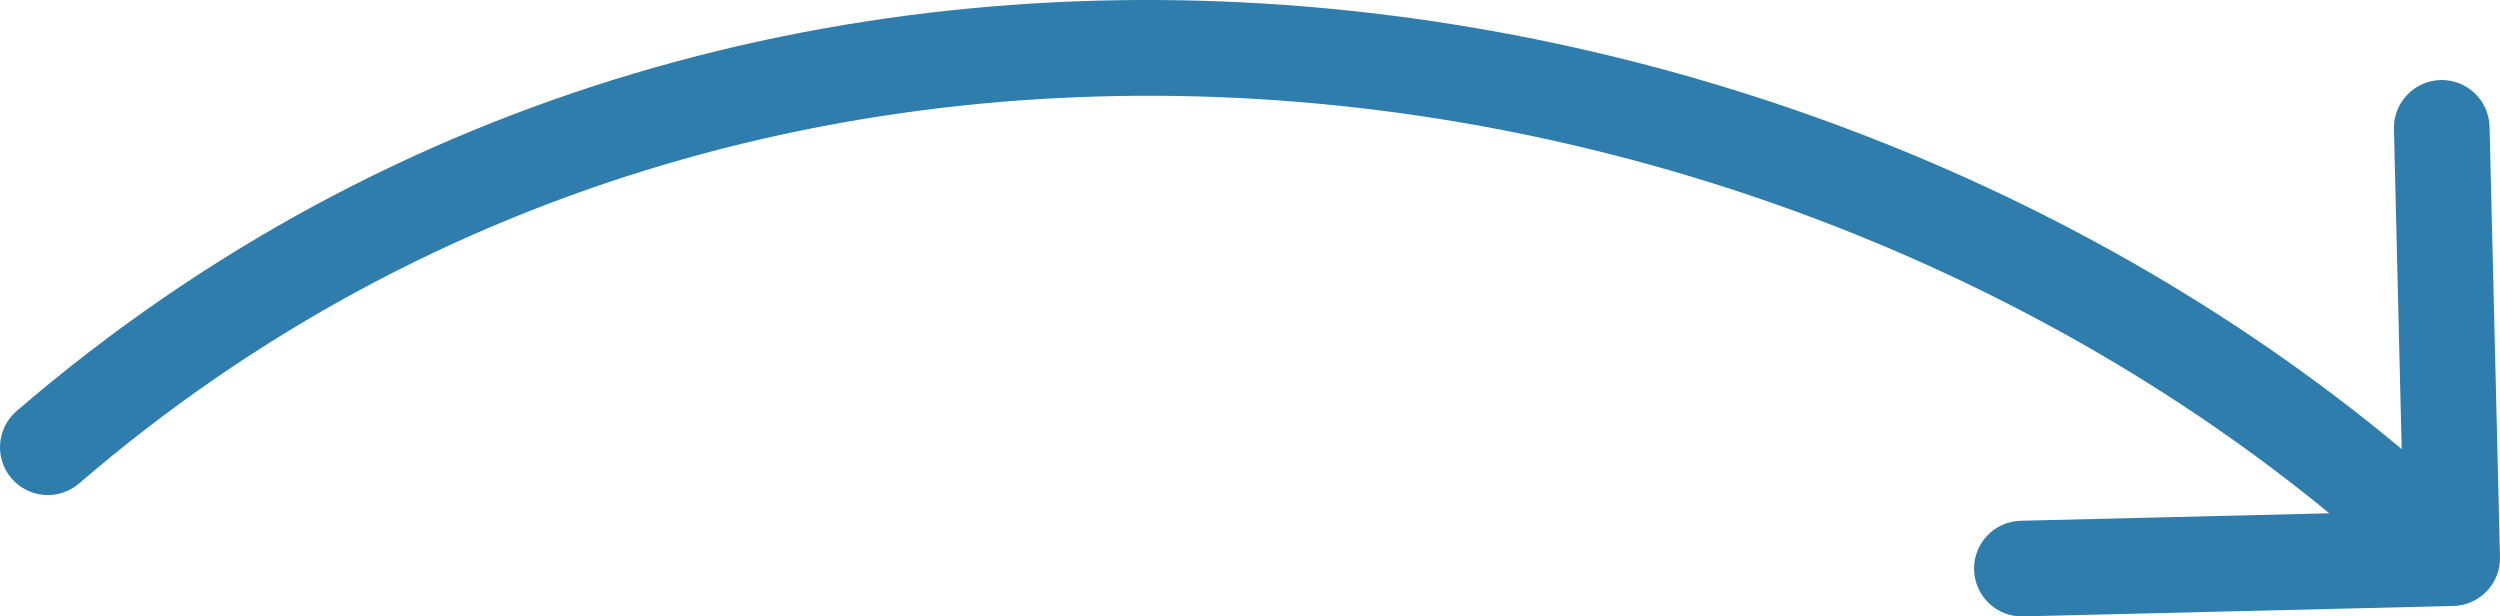 <?xml version="1.0" encoding="utf-8"?>
<svg xmlns="http://www.w3.org/2000/svg" fill="none" height="100%" overflow="visible" preserveAspectRatio="none" style="display: block;" viewBox="0 0 209.102 51.556" width="100%">
<path d="M1.391 34.377C-0.283 35.817 -0.473 38.343 0.968 40.017C2.409 41.692 4.935 41.881 6.609 40.44L4 37.408L1.391 34.377ZM205.199 50.683C207.407 50.629 209.154 48.795 209.101 46.587L208.229 10.597C208.175 8.389 206.342 6.642 204.133 6.695C201.925 6.749 200.178 8.583 200.231 10.791L201.006 42.782L169.016 43.557C166.807 43.61 165.06 45.444 165.114 47.653C165.167 49.861 167.001 51.608 169.209 51.555L205.199 50.683ZM4 37.408L6.609 40.44C66.068 -10.725 153.928 3.456 202.343 49.58L205.102 46.684L207.861 43.788C157.083 -4.588 64.57 -19.99 1.391 34.377L4 37.408Z" fill="#2E7DAD" id="Arrow 2"/>
</svg>